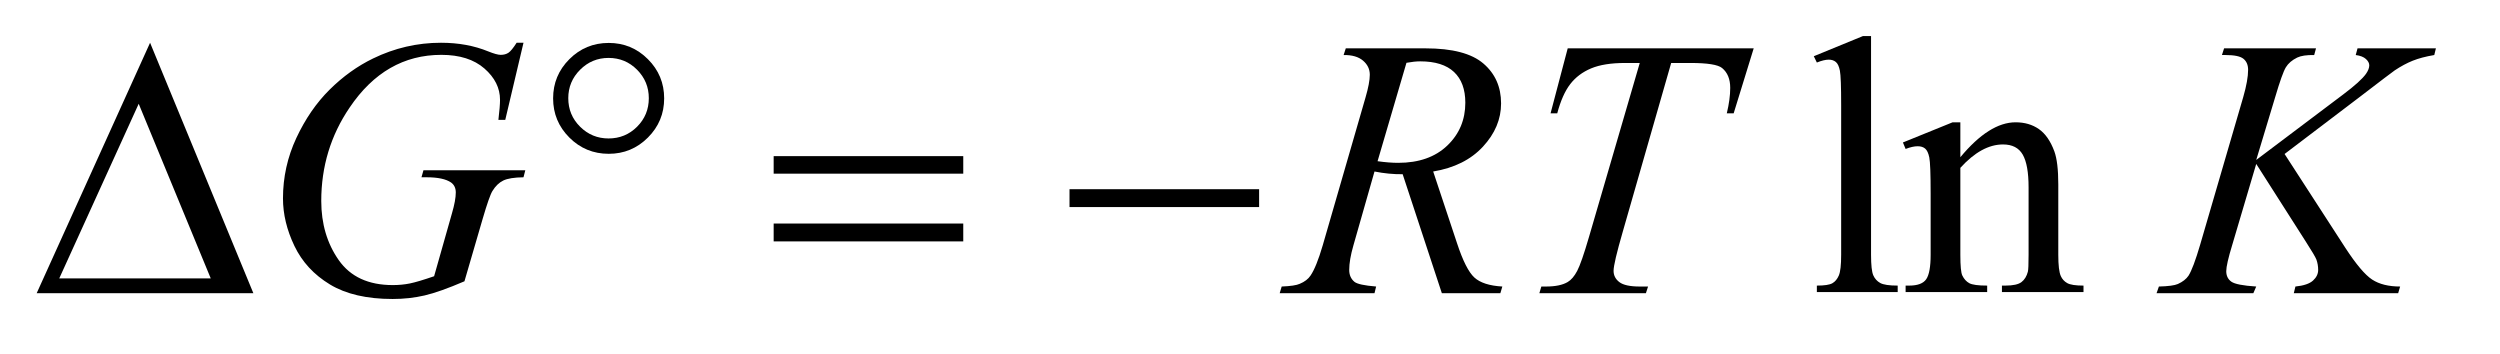 <?xml version="1.0" encoding="UTF-8"?>
<!DOCTYPE svg PUBLIC '-//W3C//DTD SVG 1.0//EN'
          'http://www.w3.org/TR/2001/REC-SVG-20010904/DTD/svg10.dtd'>
<svg stroke-dasharray="none" shape-rendering="auto" xmlns="http://www.w3.org/2000/svg" font-family="'Dialog'" text-rendering="auto" width="106" fill-opacity="1" color-interpolation="auto" color-rendering="auto" preserveAspectRatio="xMidYMid meet" font-size="12px" viewBox="0 0 106 15" fill="black" xmlns:xlink="http://www.w3.org/1999/xlink" stroke="black" image-rendering="auto" stroke-miterlimit="10" stroke-linecap="square" stroke-linejoin="miter" font-style="normal" stroke-width="1" height="15" stroke-dashoffset="0" font-weight="normal" stroke-opacity="1"
><!--Generated by the Batik Graphics2D SVG Generator--><defs id="genericDefs"
  /><g
  ><defs id="defs1"
    ><clipPath clipPathUnits="userSpaceOnUse" id="clipPath1"
      ><path d="M0.974 2.062 L67.955 2.062 L67.955 11.172 L0.974 11.172 L0.974 2.062 Z"
      /></clipPath
      ><clipPath clipPathUnits="userSpaceOnUse" id="clipPath2"
      ><path d="M31.114 65.864 L31.114 356.949 L2171.074 356.949 L2171.074 65.864 Z"
      /></clipPath
    ></defs
    ><g transform="scale(1.576,1.576) translate(-0.974,-2.062) matrix(0.031,0,0,0.031,0,0)"
    ><path d="M1655.219 97.812 L1655.219 287.656 Q1655.219 301.094 1657.172 305.469 Q1659.125 309.844 1663.188 312.109 Q1667.25 314.375 1678.344 314.375 L1678.344 320 L1608.188 320 L1608.188 314.375 Q1618.031 314.375 1621.625 312.344 Q1625.219 310.312 1627.25 305.625 Q1629.281 300.938 1629.281 287.656 L1629.281 157.656 Q1629.281 133.438 1628.188 127.891 Q1627.094 122.344 1624.672 120.312 Q1622.25 118.281 1618.5 118.281 Q1614.438 118.281 1608.188 120.781 L1605.531 115.312 L1648.188 97.812 L1655.219 97.812 ZM1732.719 202.969 Q1757.875 172.656 1780.688 172.656 Q1792.406 172.656 1800.844 178.516 Q1809.281 184.375 1814.281 197.812 Q1817.719 207.188 1817.719 226.562 L1817.719 287.656 Q1817.719 301.25 1819.906 306.094 Q1821.625 310 1825.453 312.188 Q1829.281 314.375 1839.594 314.375 L1839.594 320 L1768.812 320 L1768.812 314.375 L1771.781 314.375 Q1781.781 314.375 1785.766 311.328 Q1789.75 308.281 1791.312 302.344 Q1791.938 300 1791.938 287.656 L1791.938 229.062 Q1791.938 209.531 1786.859 200.703 Q1781.781 191.875 1769.75 191.875 Q1751.156 191.875 1732.719 212.188 L1732.719 287.656 Q1732.719 302.188 1734.438 305.625 Q1736.625 310.156 1740.453 312.266 Q1744.281 314.375 1756 314.375 L1756 320 L1685.219 320 L1685.219 314.375 L1688.344 314.375 Q1699.281 314.375 1703.109 308.828 Q1706.938 303.281 1706.938 287.656 L1706.938 234.531 Q1706.938 208.75 1705.766 203.125 Q1704.594 197.5 1702.172 195.469 Q1699.75 193.438 1695.688 193.438 Q1691.312 193.438 1685.219 195.781 L1682.875 190.156 L1726 172.656 L1732.719 172.656 L1732.719 202.969 Z" stroke="none" clip-path="url(#clipPath2)"
    /></g
    ><g transform="matrix(0.049,0,0,0.049,-1.535,-3.248)"
    ><path d="M484.312 103.281 L468.531 170 L462.594 170 Q464 158.281 464 152.656 Q464 137.344 450.484 125.547 Q436.969 113.75 413.219 113.75 Q364.625 113.75 333.844 159.375 Q309.312 195.469 309.312 240.156 Q309.312 269.844 324.469 291.406 Q339.625 312.969 371.188 312.969 Q379 312.969 385.953 311.562 Q392.906 310.156 406.969 305.312 L422.438 250.781 Q425.719 239.531 425.719 232.812 Q425.719 227.188 421.656 224.219 Q415.094 219.688 400.406 219.688 L396.031 219.688 L397.75 213.594 L485.875 213.594 L484.312 219.688 Q472.281 219.844 466.812 222.5 Q461.344 225.156 457.438 231.562 Q454.781 235.781 448.844 256.094 L433.219 309.688 Q411.812 318.906 398.688 321.953 Q385.562 325 371.031 325 Q337.594 325 316.812 312.422 Q296.031 299.844 286.109 279.141 Q276.188 258.438 276.188 237.969 Q276.188 210.469 287.75 185.703 Q299.312 160.938 316.578 143.828 Q333.844 126.719 354.156 116.875 Q382.125 103.281 412.906 103.281 Q435.562 103.281 453.844 110.781 Q461.188 113.75 464.625 113.75 Q468.531 113.75 471.266 111.953 Q474 110.156 478.375 103.281 L484.312 103.281 ZM1278.969 320 L1245.062 217.031 Q1233.188 217.188 1220.688 214.688 L1202.406 278.75 Q1198.812 291.25 1198.812 299.844 Q1198.812 306.406 1203.344 310.156 Q1206.781 312.969 1222.094 314.219 L1220.688 320 L1138.656 320 L1140.375 314.219 Q1151.938 313.75 1156 311.875 Q1162.406 309.219 1165.375 304.688 Q1170.375 297.344 1175.844 278.75 L1212.875 150.781 Q1216.625 137.969 1216.625 130.938 Q1216.625 123.75 1210.766 118.75 Q1204.906 113.75 1193.969 113.906 L1195.844 108.125 L1264.906 108.125 Q1299.594 108.125 1314.906 121.25 Q1330.219 134.375 1330.219 155.781 Q1330.219 176.25 1314.516 193.203 Q1298.812 210.156 1271.469 214.688 L1292.094 276.719 Q1299.594 299.531 1307.094 306.406 Q1314.594 313.281 1331.312 314.219 L1329.594 320 L1278.969 320 ZM1223.344 205.781 Q1233.344 207.188 1241.156 207.188 Q1268.031 207.188 1283.656 192.266 Q1299.281 177.344 1299.281 155.156 Q1299.281 137.812 1289.516 128.594 Q1279.75 119.375 1260.219 119.375 Q1255.219 119.375 1248.344 120.625 L1223.344 205.781 ZM1387.875 108.125 L1548.812 108.125 L1531.469 164.375 L1525.531 164.375 Q1528.5 152.031 1528.5 142.344 Q1528.5 130.938 1521.469 125.156 Q1516.156 120.781 1494.125 120.781 L1477.406 120.781 L1435.531 266.719 Q1427.562 294.219 1427.562 300.625 Q1427.562 306.562 1432.562 310.391 Q1437.562 314.219 1450.219 314.219 L1457.406 314.219 L1455.531 320 L1363.344 320 L1365.062 314.219 L1369.125 314.219 Q1381.312 314.219 1387.875 310.312 Q1392.406 307.656 1396.078 300.703 Q1399.75 293.75 1406.312 271.25 L1450.219 120.781 L1437.562 120.781 Q1419.281 120.781 1408.109 125.469 Q1396.938 130.156 1390.062 139.062 Q1383.188 147.969 1378.812 164.375 L1373.031 164.375 L1387.875 108.125 ZM2008.188 199.531 L2060.688 280.625 Q2074.75 302.188 2083.969 308.203 Q2093.188 314.219 2108.188 314.219 L2106.469 320 L2016.156 320 L2017.562 314.219 Q2028.344 313.125 2032.797 309.062 Q2037.25 305 2037.25 299.844 Q2037.25 295.156 2035.688 290.781 Q2034.438 287.656 2026.625 275.469 L1983.656 208.125 L1962.875 278.281 Q1957.719 295.156 1957.719 300.938 Q1957.719 306.875 1962.094 310 Q1966.469 313.125 1983.656 314.219 L1981.156 320 L1897.406 320 L1899.438 314.219 Q1911.625 313.906 1915.844 312.031 Q1922.094 309.219 1925.062 304.844 Q1929.125 298.438 1935.062 278.281 L1972.406 150.312 Q1976.625 135.625 1976.625 126.719 Q1976.625 120.469 1972.641 117.188 Q1968.656 113.906 1957.094 113.906 L1953.969 113.906 L1955.844 108.125 L2035.375 108.125 L2033.812 113.906 Q2023.969 113.75 2019.125 116.094 Q2012.406 119.375 2009.281 124.531 Q2006.156 129.688 2000.062 150.312 L1983.656 204.688 L2058.969 147.969 Q2073.969 136.719 2078.656 130.156 Q2081.469 126.094 2081.469 122.812 Q2081.469 120 2078.578 117.344 Q2075.688 114.688 2069.75 113.906 L2071.312 108.125 L2139.125 108.125 L2137.719 113.906 Q2126.625 115.781 2119.047 118.828 Q2111.469 121.875 2103.5 127.188 Q2101.156 128.75 2073.031 150.312 L2008.188 199.531 Z" stroke="none" clip-path="url(#clipPath2)"
    /></g
    ><g transform="matrix(0.049,0,0,0.049,-1.535,-3.248)"
    ><path d="M250.562 320 L63.062 320 L161.188 103.281 L250.562 320 ZM213.688 307.188 L151.344 156.094 L82.594 307.188 L213.688 307.188 ZM606.031 151.406 Q606.031 171.25 591.969 185.312 Q577.906 199.375 558.062 199.375 Q538.062 199.375 524 185.312 Q509.938 171.25 509.938 151.406 Q509.938 131.562 524 117.5 Q538.062 103.438 558.062 103.438 Q577.906 103.438 591.969 117.5 Q606.031 131.562 606.031 151.406 ZM592.75 151.25 Q592.75 136.875 582.594 126.641 Q572.438 116.406 557.906 116.406 Q543.531 116.406 533.297 126.641 Q523.062 136.875 523.062 151.25 Q523.062 165.781 533.297 175.938 Q543.531 186.094 557.906 186.094 Q572.438 186.094 582.594 175.938 Q592.75 165.781 592.75 151.25 ZM700.781 201.406 L864.844 201.406 L864.844 216.562 L700.781 216.562 L700.781 201.406 ZM700.781 259.688 L864.844 259.688 L864.844 275.156 L700.781 275.156 L700.781 259.688 ZM956.781 230 L1120.844 230 L1120.844 245.469 L956.781 245.469 L956.781 230 Z" stroke="none" clip-path="url(#clipPath2)"
    /></g
  ></g
></svg
>
